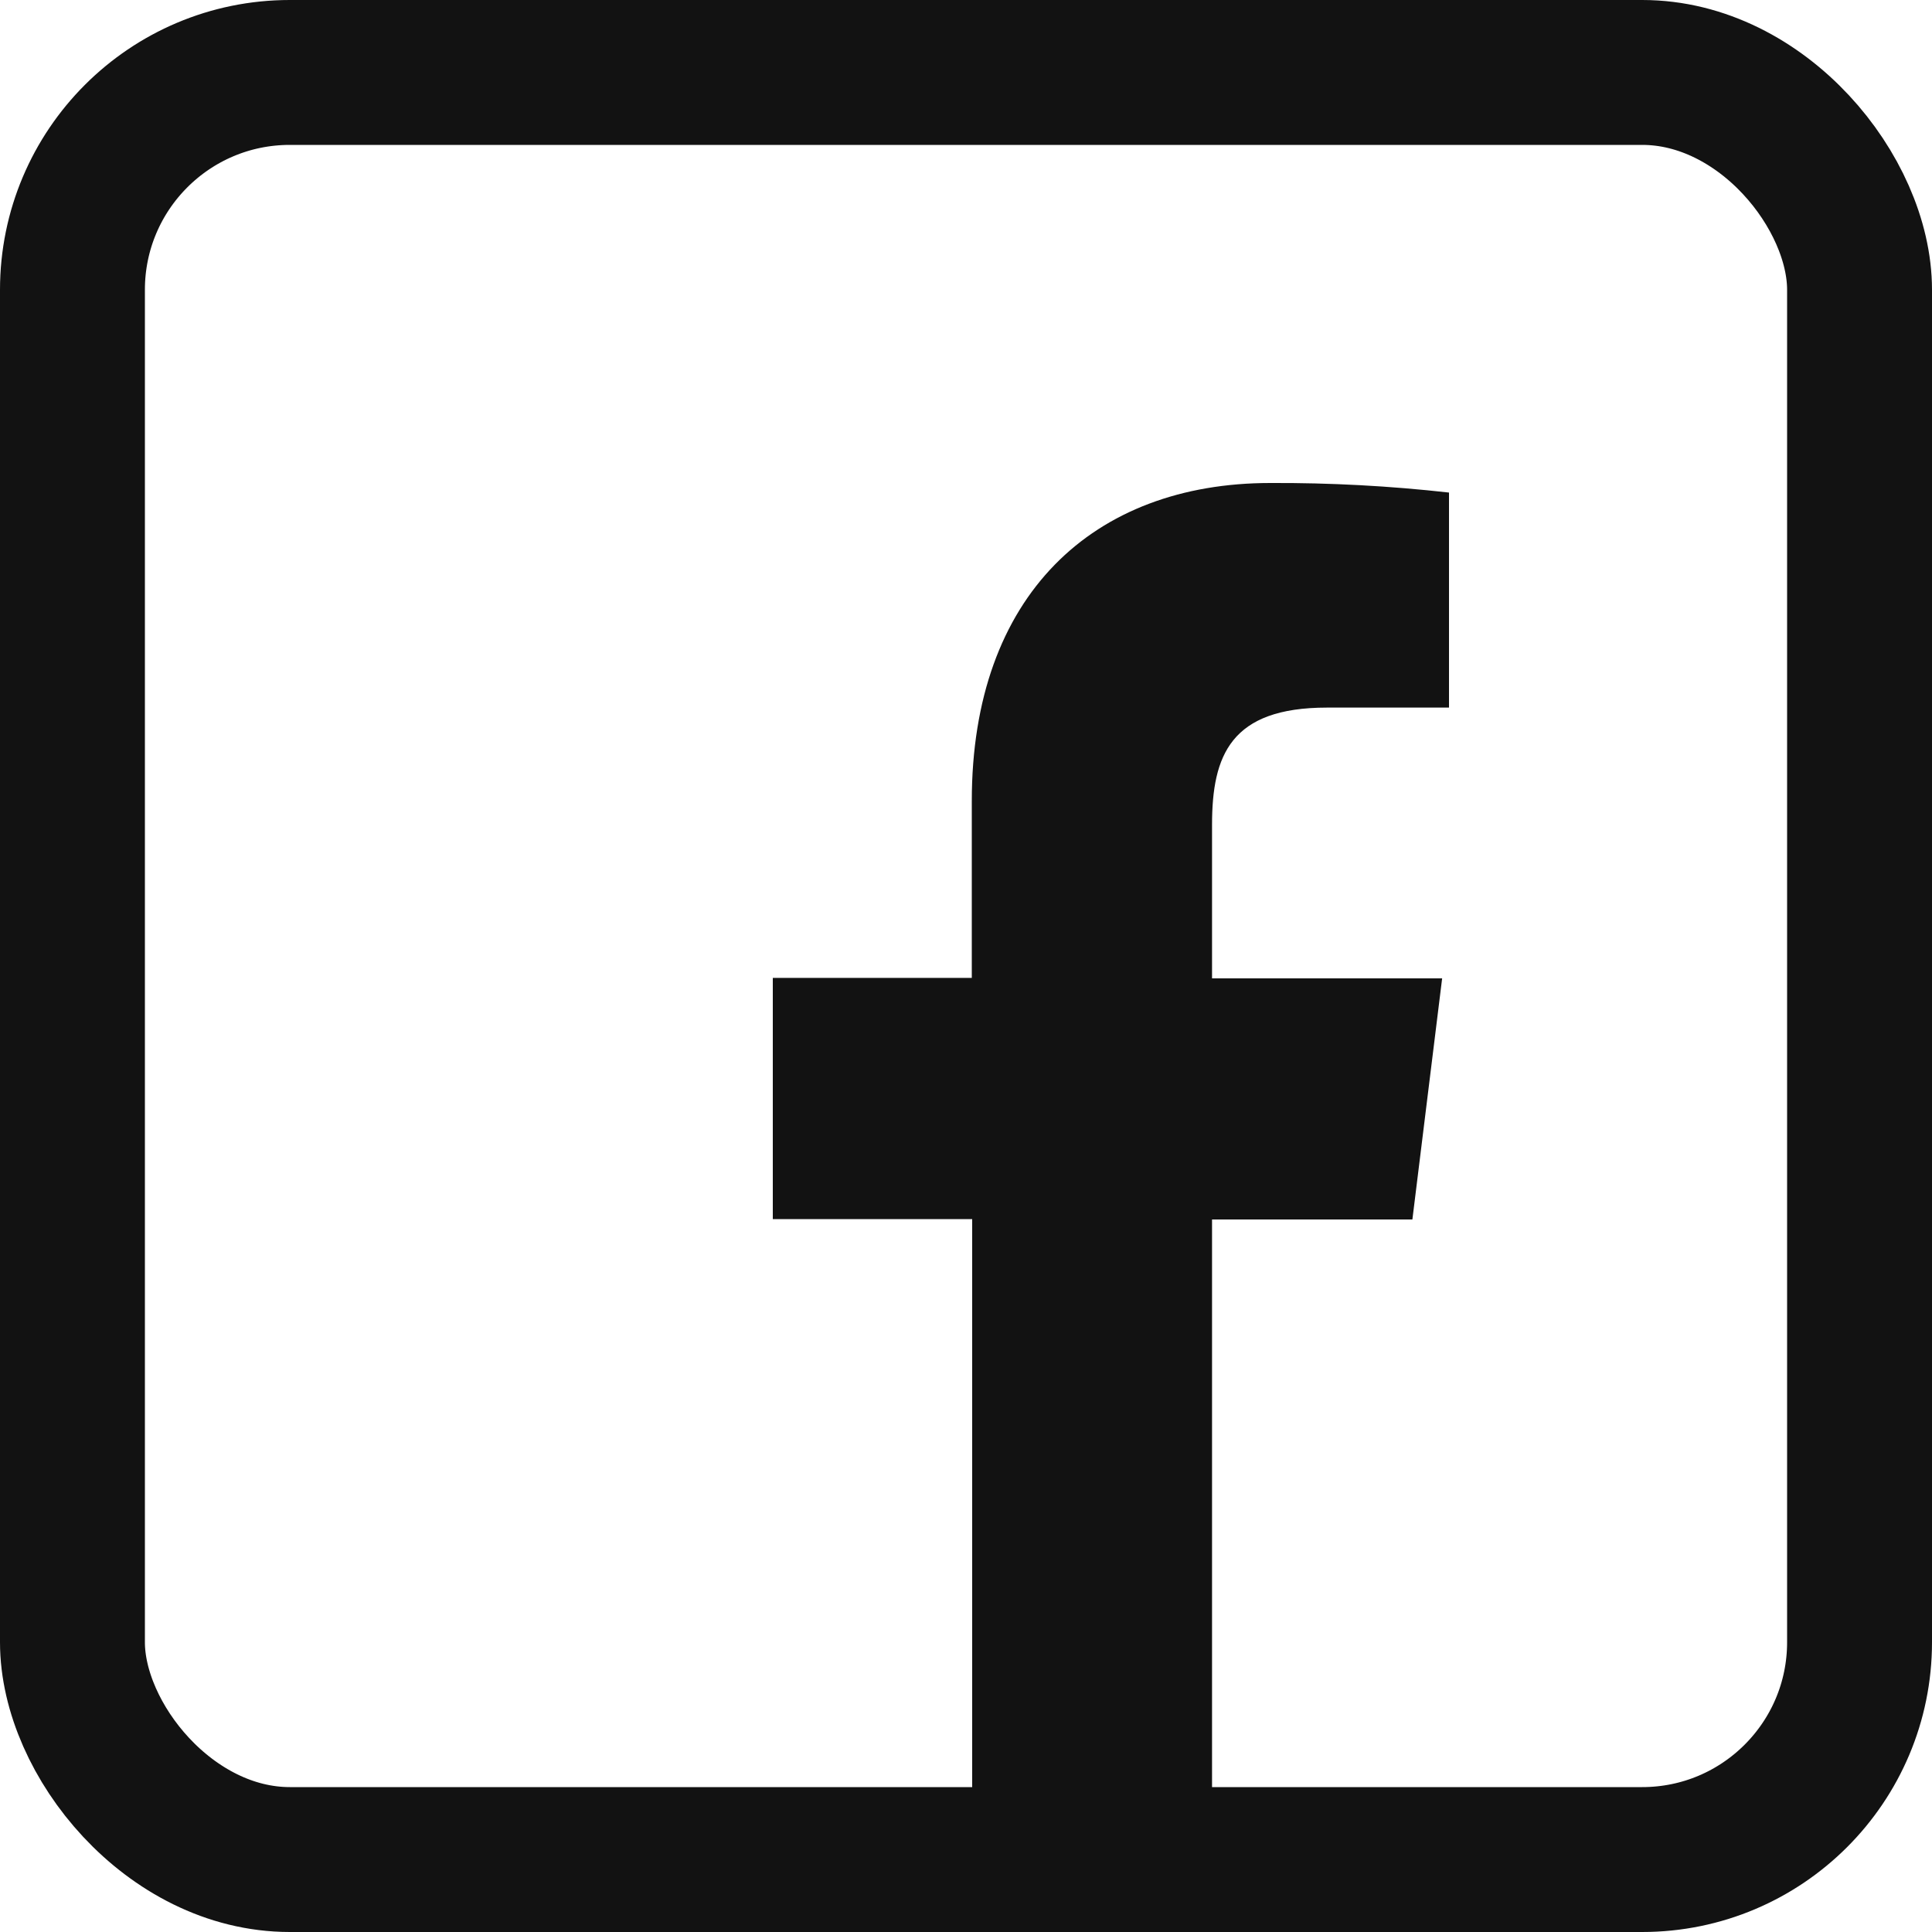 <svg width="20" height="20" viewBox="0 0 20 20" fill="none" xmlns="http://www.w3.org/2000/svg">
<rect x="0.75" y="0.75" width="18.5" height="18.5" rx="2.25" stroke="#121212" stroke-width="1.5"/>
<path d="M12.547 19V12.624H14.621L14.929 10.128H12.547V8.538C12.547 7.818 12.741 7.325 13.737 7.325H15V5.099C14.386 5.03 13.768 4.997 13.15 5C11.318 5 10.06 6.161 10.06 8.291V10.123H8V12.62H10.064V19H12.547Z" fill="#121212"/>
</svg>
